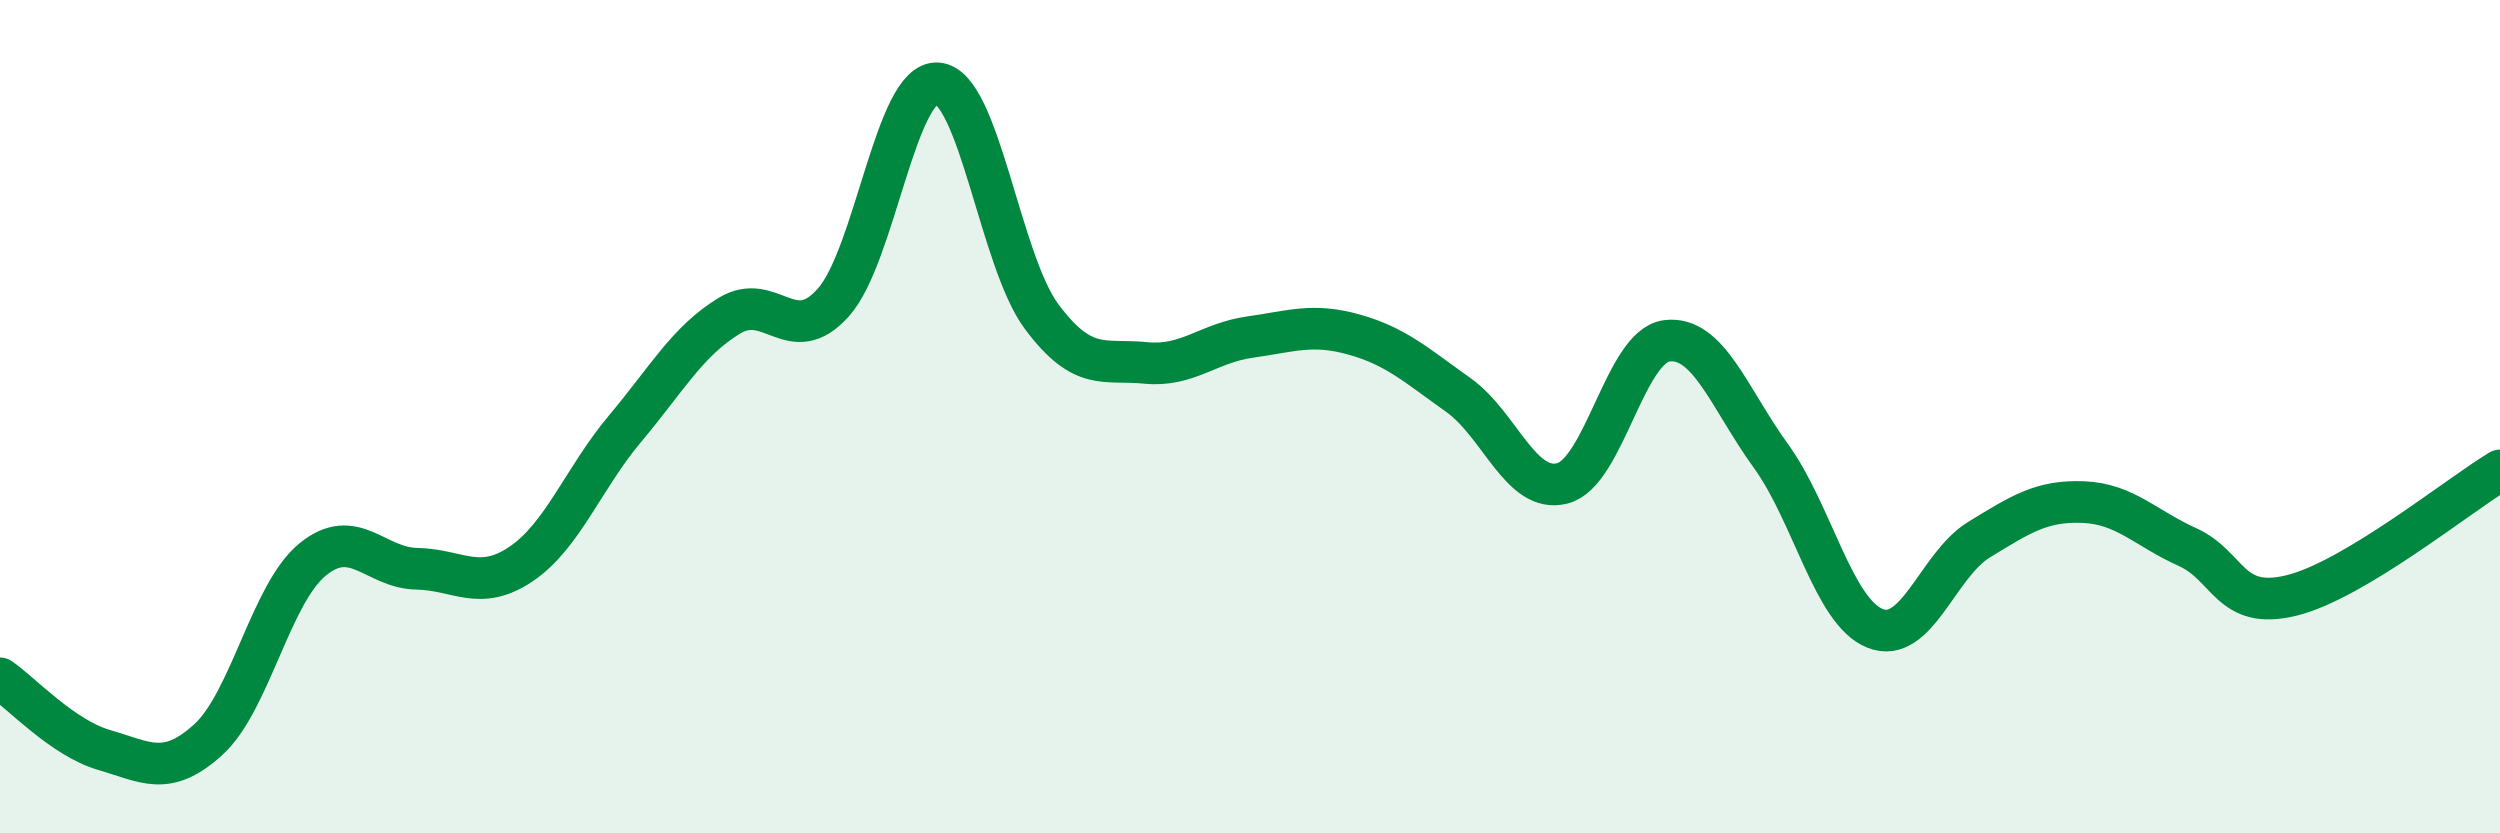 
    <svg width="60" height="20" viewBox="0 0 60 20" xmlns="http://www.w3.org/2000/svg">
      <path
        d="M 0,16.28 C 0.5,16.62 1.5,17.71 2.5,18 C 3.5,18.29 4,18.66 5,17.75 C 6,16.84 6.5,14.25 7.5,13.43 C 8.5,12.61 9,13.63 10,13.65 C 11,13.67 11.5,14.21 12.5,13.54 C 13.5,12.87 14,11.48 15,10.29 C 16,9.1 16.5,8.19 17.5,7.58 C 18.5,6.97 19,8.38 20,7.26 C 21,6.14 21.5,1.93 22.5,2 C 23.5,2.07 24,6.26 25,7.6 C 26,8.94 26.5,8.61 27.5,8.71 C 28.5,8.81 29,8.23 30,8.09 C 31,7.95 31.5,7.75 32.5,8.03 C 33.5,8.31 34,8.77 35,9.48 C 36,10.19 36.5,11.86 37.5,11.6 C 38.5,11.34 39,8.31 40,8.18 C 41,8.05 41.5,9.56 42.5,10.94 C 43.5,12.32 44,14.68 45,15.08 C 46,15.48 46.5,13.56 47.5,12.95 C 48.5,12.34 49,12.01 50,12.05 C 51,12.09 51.5,12.68 52.5,13.13 C 53.5,13.58 53.5,14.66 55,14.29 C 56.5,13.92 59,11.89 60,11.29L60 20L0 20Z"
        fill="#008740"
        opacity="0.1"
        stroke-linecap="round"
        stroke-linejoin="round"
      />
      <path
        d="M 0,16.28 C 0.5,16.62 1.5,17.71 2.5,18 C 3.5,18.29 4,18.66 5,17.75 C 6,16.84 6.5,14.25 7.5,13.43 C 8.5,12.61 9,13.63 10,13.65 C 11,13.67 11.5,14.21 12.5,13.54 C 13.5,12.87 14,11.48 15,10.29 C 16,9.1 16.5,8.19 17.5,7.58 C 18.5,6.97 19,8.38 20,7.26 C 21,6.14 21.5,1.93 22.5,2 C 23.5,2.07 24,6.26 25,7.6 C 26,8.94 26.5,8.61 27.5,8.71 C 28.5,8.81 29,8.23 30,8.09 C 31,7.95 31.5,7.75 32.5,8.03 C 33.5,8.31 34,8.77 35,9.48 C 36,10.19 36.5,11.86 37.5,11.6 C 38.5,11.34 39,8.31 40,8.18 C 41,8.05 41.5,9.56 42.5,10.94 C 43.5,12.32 44,14.68 45,15.08 C 46,15.48 46.5,13.56 47.5,12.95 C 48.5,12.34 49,12.01 50,12.05 C 51,12.09 51.5,12.68 52.5,13.13 C 53.5,13.58 53.5,14.66 55,14.29 C 56.5,13.92 59,11.89 60,11.29"
        stroke="#008740"
        stroke-width="1"
        fill="none"
        stroke-linecap="round"
        stroke-linejoin="round"
      />
    </svg>
  